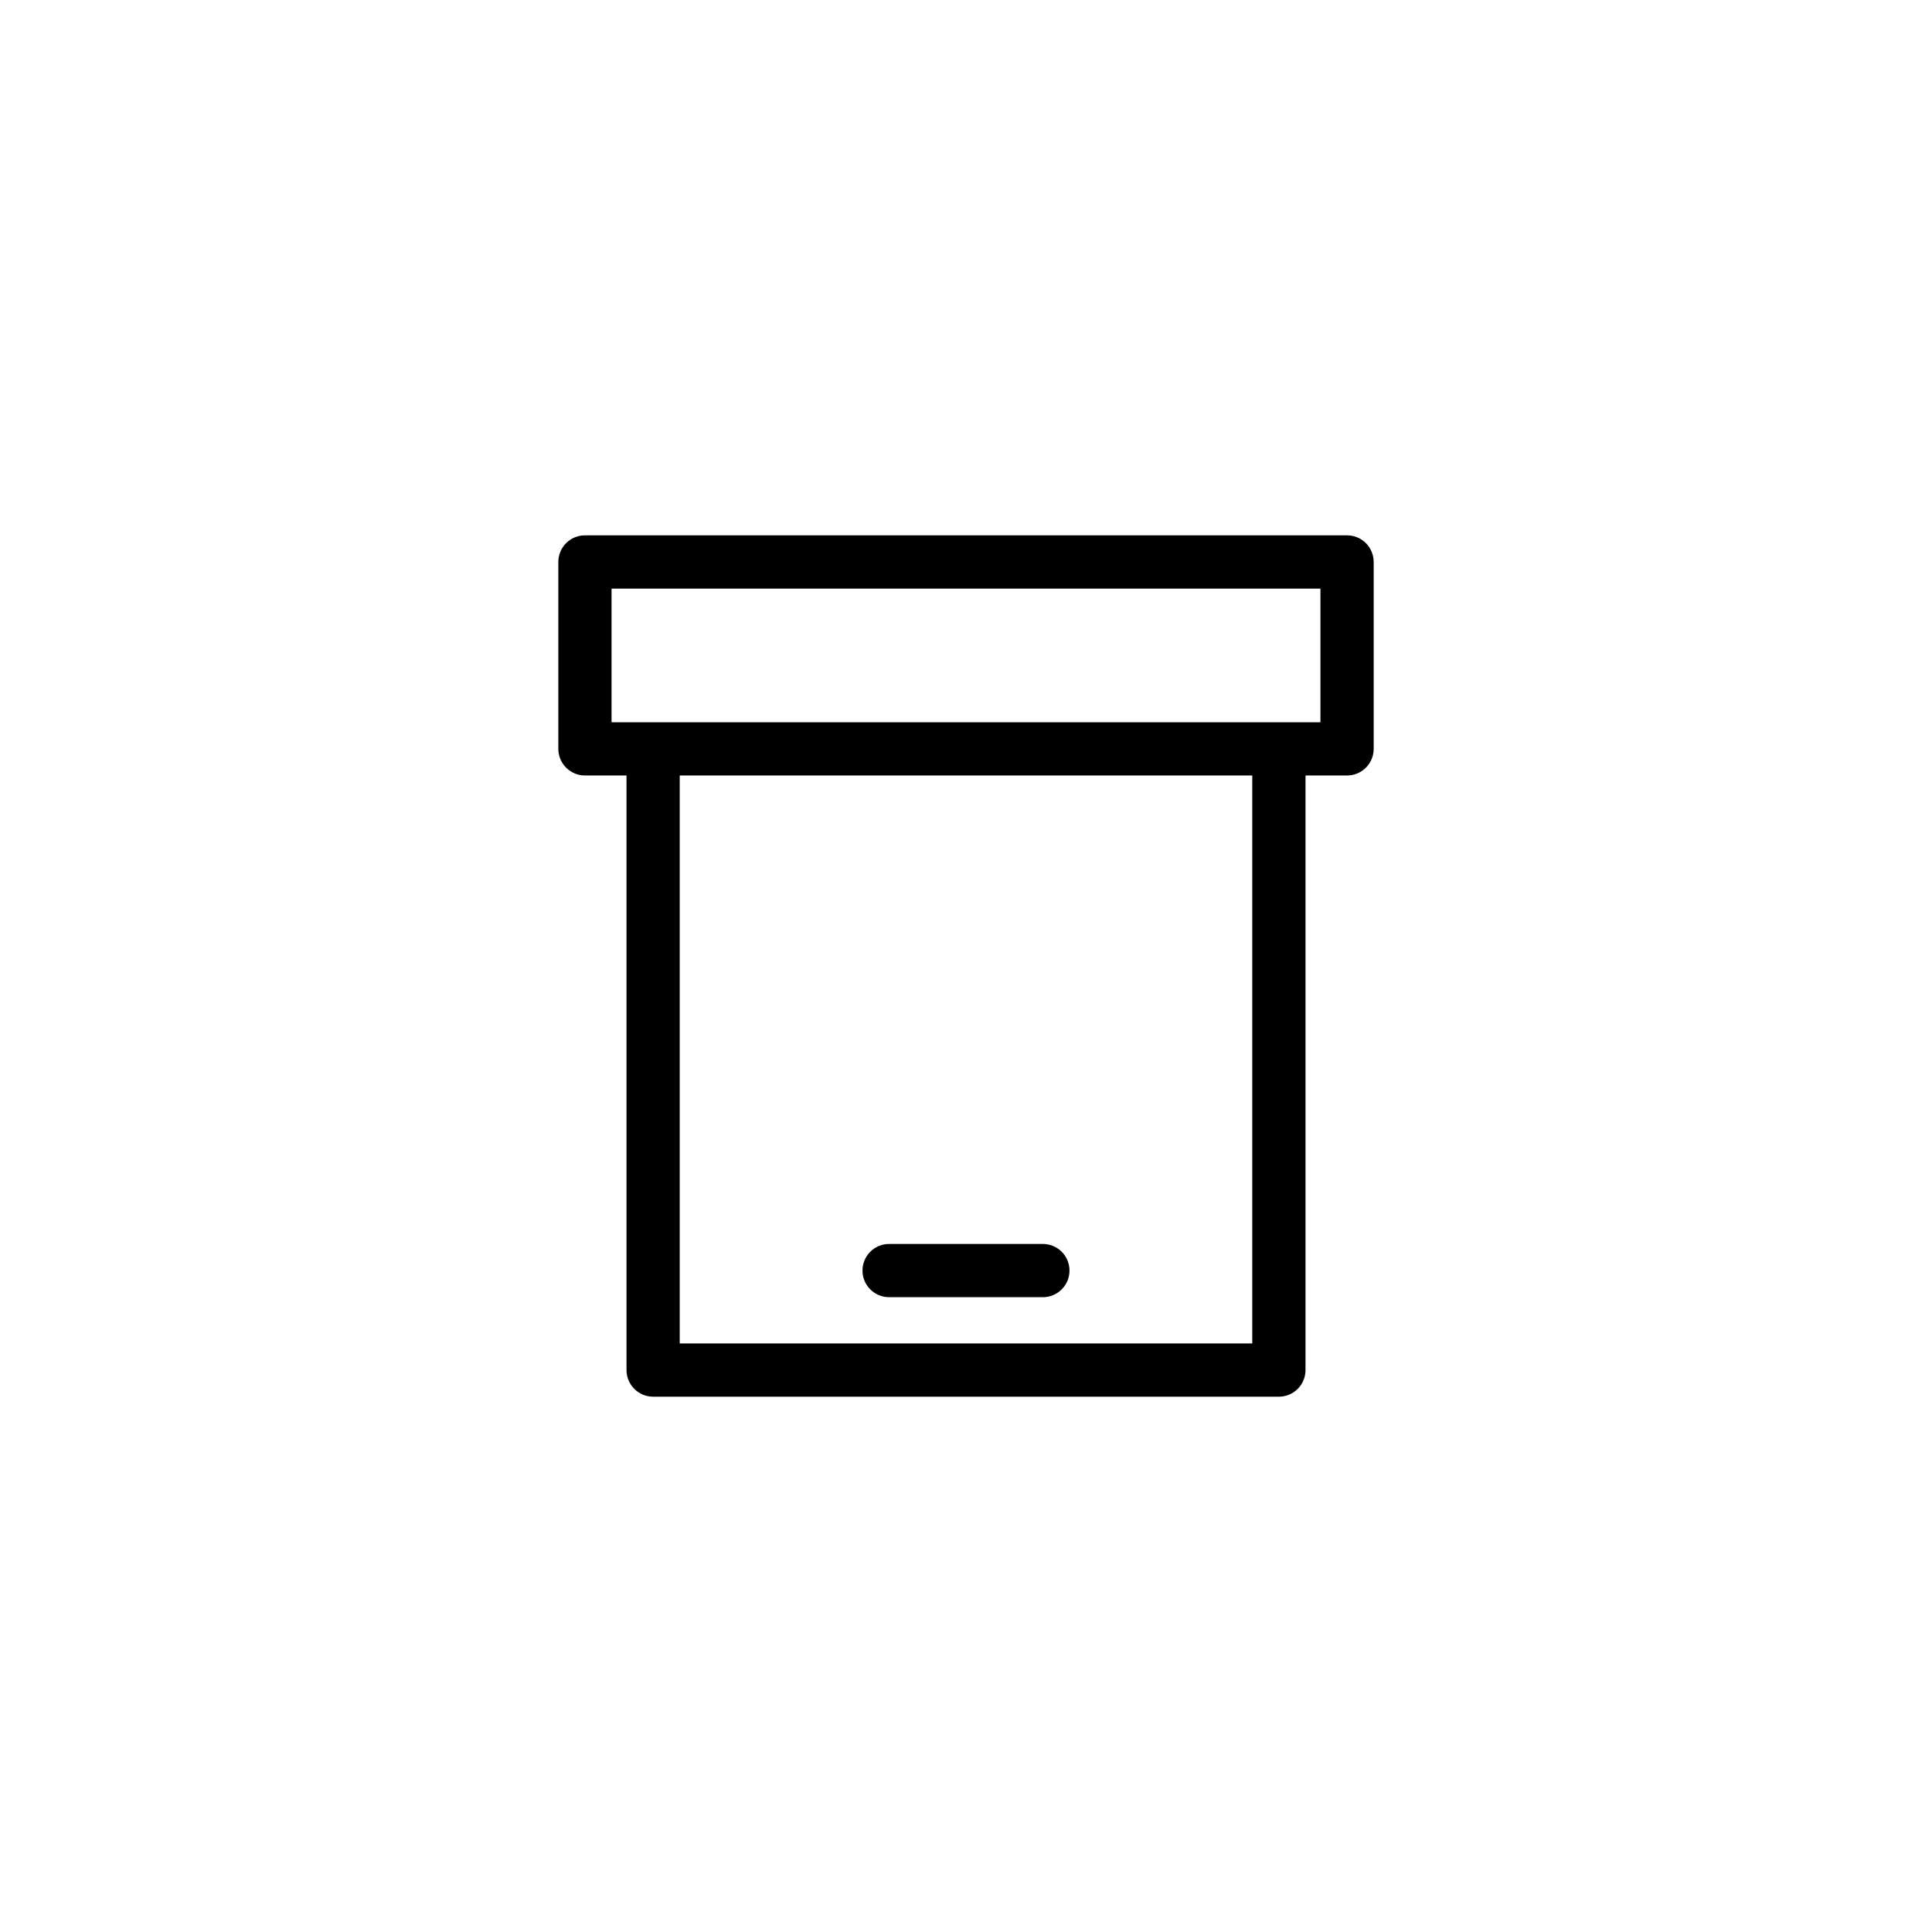 <?xml version="1.0" encoding="UTF-8"?>
<!-- Uploaded to: SVG Repo, www.svgrepo.com, Generator: SVG Repo Mixer Tools -->
<svg fill="#000000" width="800px" height="800px" version="1.1" viewBox="144 144 512 512" xmlns="http://www.w3.org/2000/svg">
 <g>
  <path d="m420.37 487.77h-40.746c-3.894 0-7.055-3.16-7.055-7.055s3.16-7.055 7.055-7.055h40.75-0.004c3.898 0 7.055 3.16 7.055 7.055s-3.156 7.055-7.055 7.055z"/>
  <path d="m500.98 285.87h-201.96c-3.894 0-7.055 3.156-7.055 7.051v49.535c0 3.894 3.16 7.055 7.055 7.055h11.012v157.57c0 3.894 3.16 7.055 7.055 7.055h165.83c3.898 0 7.055-3.16 7.055-7.055v-157.57h11.012c3.898 0 7.055-3.16 7.055-7.055v-49.535c0-1.871-0.742-3.664-2.066-4.988-1.32-1.32-3.117-2.062-4.988-2.062zm-25.117 214.16h-151.73v-150.52h151.73zm18.066-164.62h-187.86v-35.426h187.86z"/>
 </g>
</svg>
